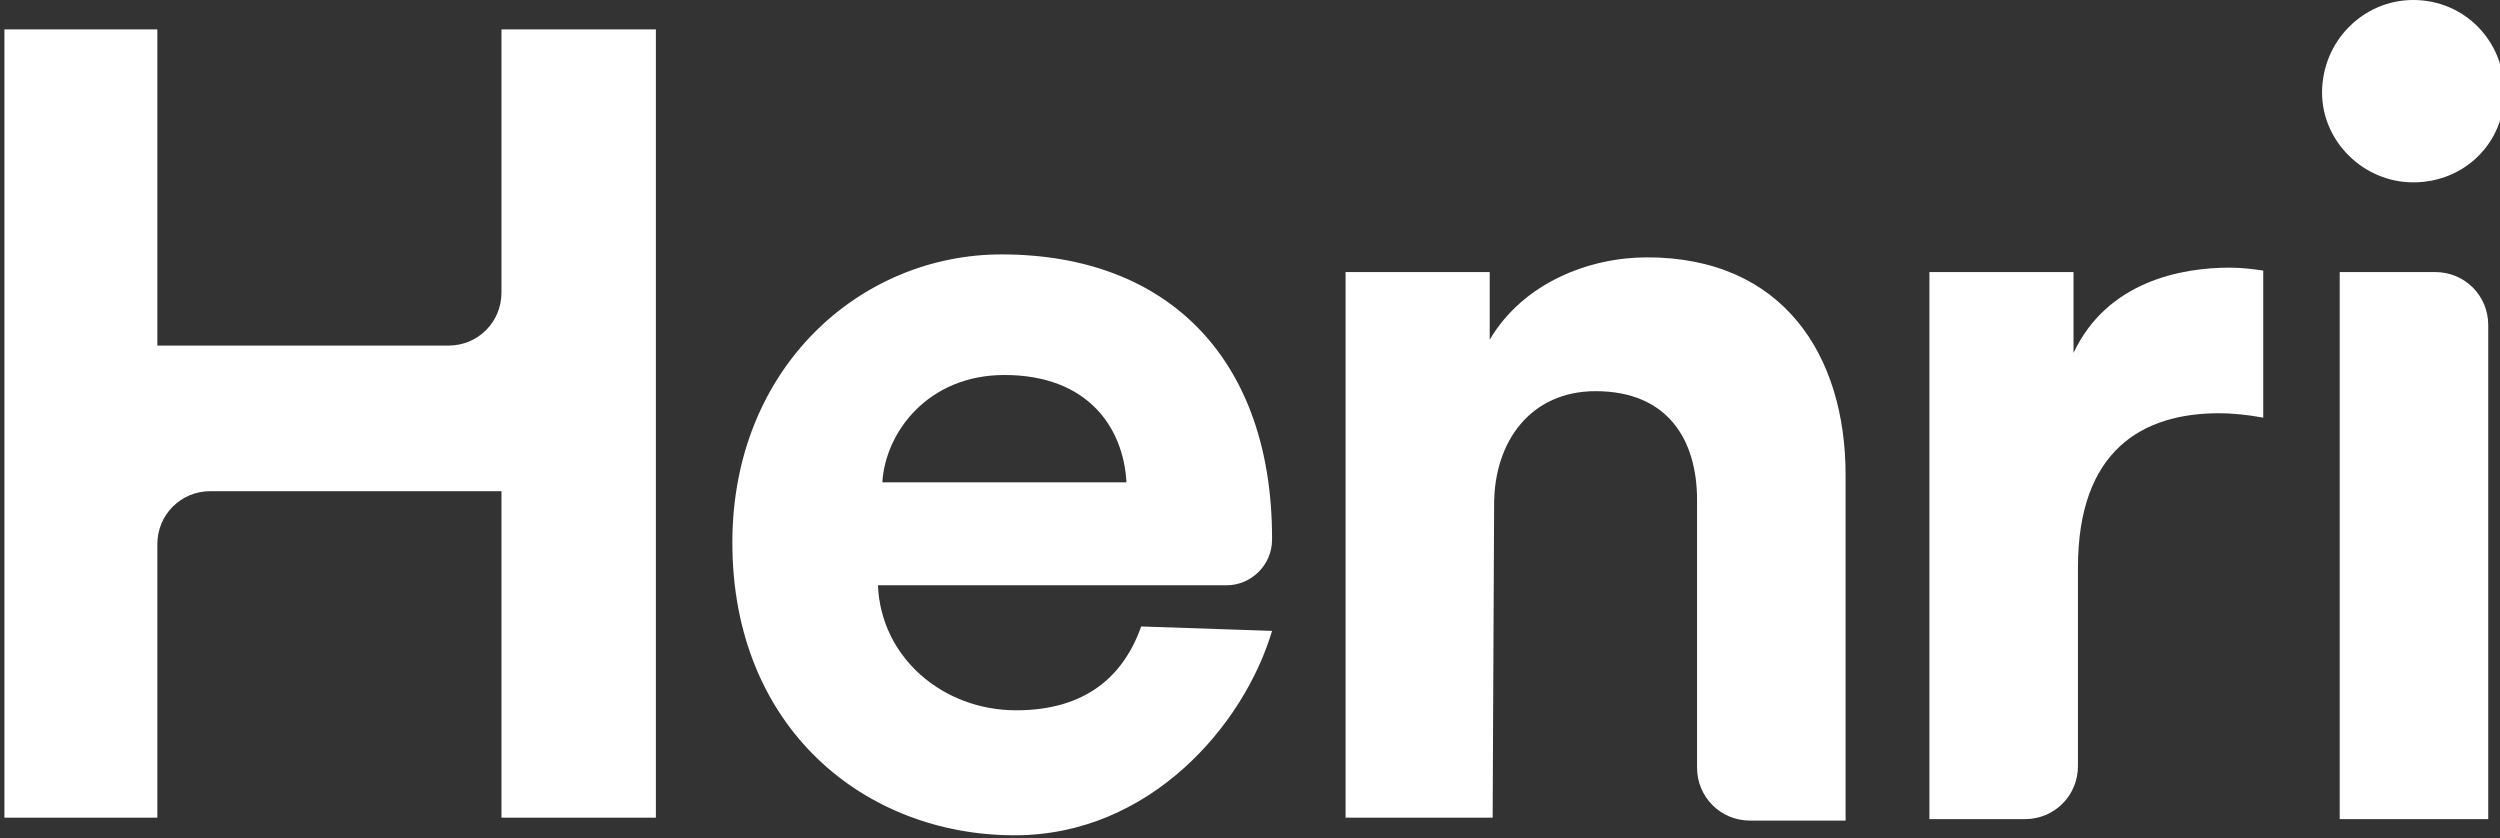 <?xml version="1.0" encoding="utf-8"?>
<!-- Generator: Adobe Illustrator 21.0.2, SVG Export Plug-In . SVG Version: 6.00 Build 0)  -->
<svg version="1.1" id="Layer_1" xmlns="http://www.w3.org/2000/svg" xmlns:xlink="http://www.w3.org/1999/xlink" x="0px" y="0px"
	 viewBox="0 0 170 57" style="enable-background:new 0 0 170 57;" xml:space="preserve">
<rect x="0" y="0" width="170" height="57" fill="#333333" stroke="none"/>
<style type="text/css">
	.st0{fill:#FFFFFF;}
</style>
<g>
	<path class="st0" d="M34.1,55.6V33.4H14.3c-2,0-3.6,1.6-3.6,3.6v18.6H0.3V2h10.4v21.5h19.8c2,0,3.6-1.6,3.6-3.6V2h10.5v53.6H34.1z"
		/>
	<path class="st0" d="M86.5,42.9c-1.9,6.4-8.3,13.9-17.5,13.9c-10.2,0-19.2-7.3-19.2-19.9c0-11.9,8.7-19.6,18.3-19.6
		c11.5,0,18.4,7.3,18.4,19.3v0.1c0,1.7-1.4,3.1-3.1,3.1H59.7c0.2,4.9,4.4,8.5,9.4,8.5c4.7,0,7.3-2.3,8.5-5.7L86.5,42.9z M76.6,32.8
		c-0.2-3.7-2.6-7.3-8.3-7.3c-5.2,0-8.1,3.9-8.3,7.3C60,32.8,76.6,32.8,76.6,32.8z"/>
	<path class="st0" d="M101.5,55.6H91.5V18.5h9.8v4.6c2.3-3.9,6.8-5.6,10.7-5.6c9.2,0,13.5,6.6,13.5,14.8v23.5H119
		c-2,0-3.6-1.6-3.6-3.6V34c0-4.1-2-7.4-6.9-7.4c-4.4,0-6.9,3.4-6.9,7.7L101.5,55.6L101.5,55.6z"/>
	<path class="st0" d="M153.9,28.4c-1.1-0.2-2.1-0.3-3-0.3c-5.2,0-9.6,2.5-9.6,10.5v13.5c0,2-1.6,3.6-3.6,3.6h-6.5V18.5h9.8V24
		c2.3-4.9,7.4-5.8,10.6-5.8c0.9,0,1.6,0.1,2.3,0.2V28.4z"/>
	<path class="st0" d="M159.1,55.6V18.5h6.5c2,0,3.6,1.6,3.6,3.6v33.6H159.1z"/>
	<path class="st0" d="M164.1,0c3.5,0,6.2,2.8,6.2,6.3c0,3.4-2.7,6.1-6.2,6.1c-3.4,0-6.2-2.8-6.2-6.1C157.9,2.8,160.7,0,164.1,0z"/>
</g>
</svg>
